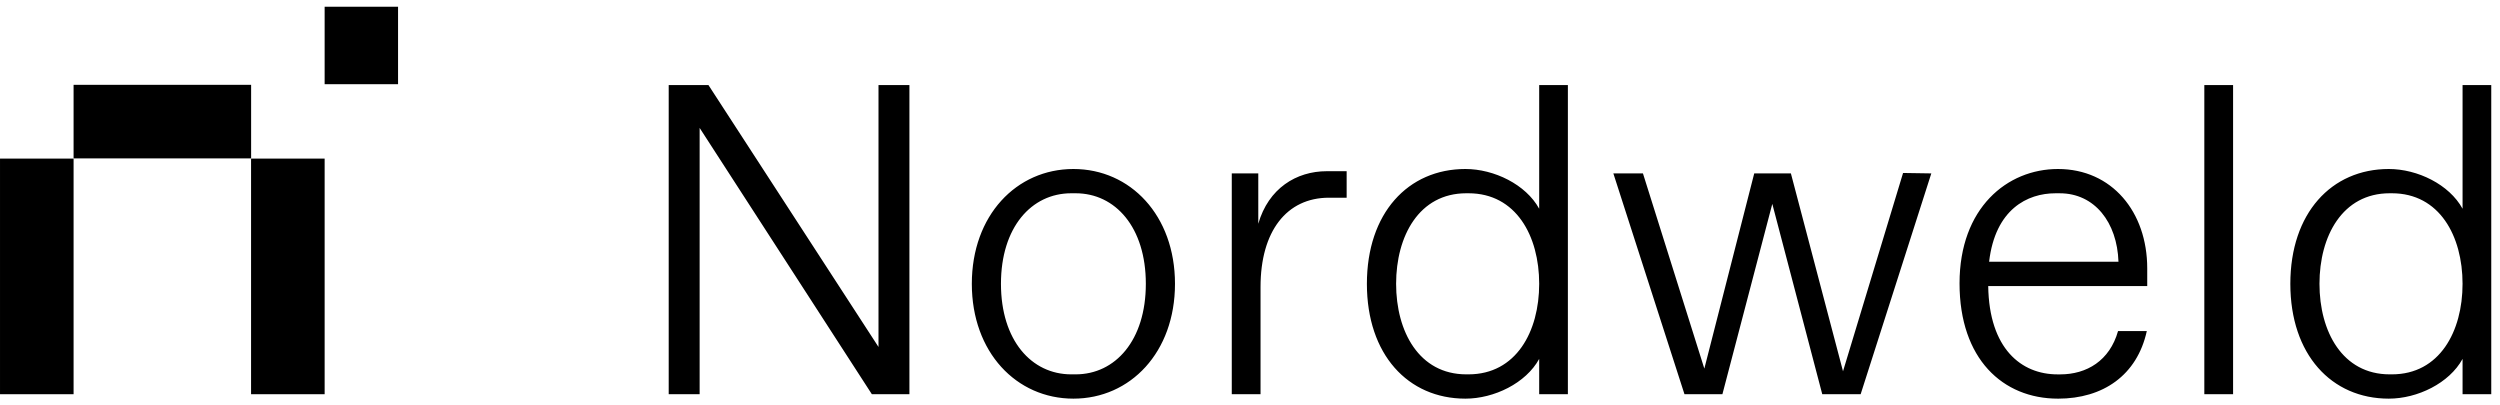 <svg width="185" height="30" viewBox="0 0 185 30" fill="none" xmlns="http://www.w3.org/2000/svg">
<g clip-path="url(#clip0_15697_30946)">
<path d="M64.518 29.172L51.773 9.466V29.172H49.484V6.295H52.425L65.009 25.675V6.295H67.297V29.172H64.518ZM79.432 29.5C75.215 29.5 71.915 26.069 71.915 21.003C71.915 15.937 75.215 12.506 79.432 12.506C83.649 12.506 86.949 15.937 86.949 21.003C86.949 26.069 83.649 29.5 79.432 29.5ZM79.597 27.702C82.537 27.702 84.792 25.186 84.792 21.002C84.792 16.818 82.537 14.302 79.597 14.302H79.271C76.326 14.302 74.071 16.818 74.071 21.002C74.071 25.186 76.326 27.702 79.271 27.702H79.597ZM91.151 29.172V12.832H93.113V16.558C93.865 13.943 95.925 12.669 98.181 12.669H99.652V14.63H98.343C95.209 14.63 93.28 17.114 93.28 21.231V29.173H91.152L91.151 29.172ZM108.667 27.702C112.198 27.702 113.9 24.532 113.9 21.002C113.9 17.472 112.198 14.302 108.667 14.302H108.506C105.008 14.302 103.312 17.472 103.312 21.002C103.312 24.532 105.008 27.702 108.506 27.702H108.667ZM108.439 29.5C104.189 29.5 101.15 26.232 101.15 21.003C101.15 15.774 104.19 12.506 108.439 12.506C110.562 12.506 112.916 13.649 113.9 15.447V6.296H116.023V29.173H113.9V26.559C112.917 28.356 110.562 29.5 108.439 29.5ZM134.847 29.172L131.15 15.087L127.458 29.172H124.651L119.388 12.832H121.578L126.121 27.277L129.813 12.832H132.526L136.383 27.474L140.827 12.8L142.917 12.832L137.688 29.172H134.847ZM152.29 29.5C148.205 29.5 145.006 26.559 145.006 20.97C145.006 15.382 148.533 12.506 152.29 12.506C156.28 12.506 158.895 15.677 158.895 19.859V21.167H147.128C147.194 25.808 149.577 27.704 152.258 27.704H152.456C154.418 27.704 156.115 26.691 156.735 24.501H158.863C158.145 27.769 155.625 29.501 152.292 29.501L152.29 29.5ZM152.096 14.303C150.036 14.303 147.648 15.479 147.194 19.368H156.767C156.672 16.459 155.004 14.303 152.423 14.303H152.096ZM165.248 29.172H163.12V6.295H165.248V29.172ZM177.001 27.702C180.527 27.702 182.229 24.532 182.229 21.002C182.229 17.472 180.527 14.302 177.001 14.302H176.835C173.337 14.302 171.641 17.472 171.641 21.002C171.641 24.532 173.337 27.702 176.835 27.702H177.001ZM176.769 29.5C172.524 29.5 169.485 26.232 169.485 21.003C169.485 15.774 172.525 12.506 176.769 12.506C178.897 12.506 181.246 13.649 182.23 15.447V6.296H184.353V29.173H182.23V26.559C181.247 28.356 178.897 29.5 176.769 29.5Z" fill="black"/>
<path d="M5.445 29.172L5.445 11.736H0.001L0.001 29.172H5.445Z" fill="black"/>
<path d="M24.023 29.172V11.736H18.579V29.172H24.023Z" fill="black"/>
<path d="M18.583 6.277H5.445V11.721H18.583V6.277Z" fill="black"/>
<path d="M29.456 0.5H24.023V6.233H29.456V0.5Z" fill="black"/>
</g>
<defs>
<clipPath id="clip0_15697_30946">
<rect width="184.352" height="29" fill="white" transform="translate(0 0.5)"/>
</clipPath>
</defs>
</svg>
